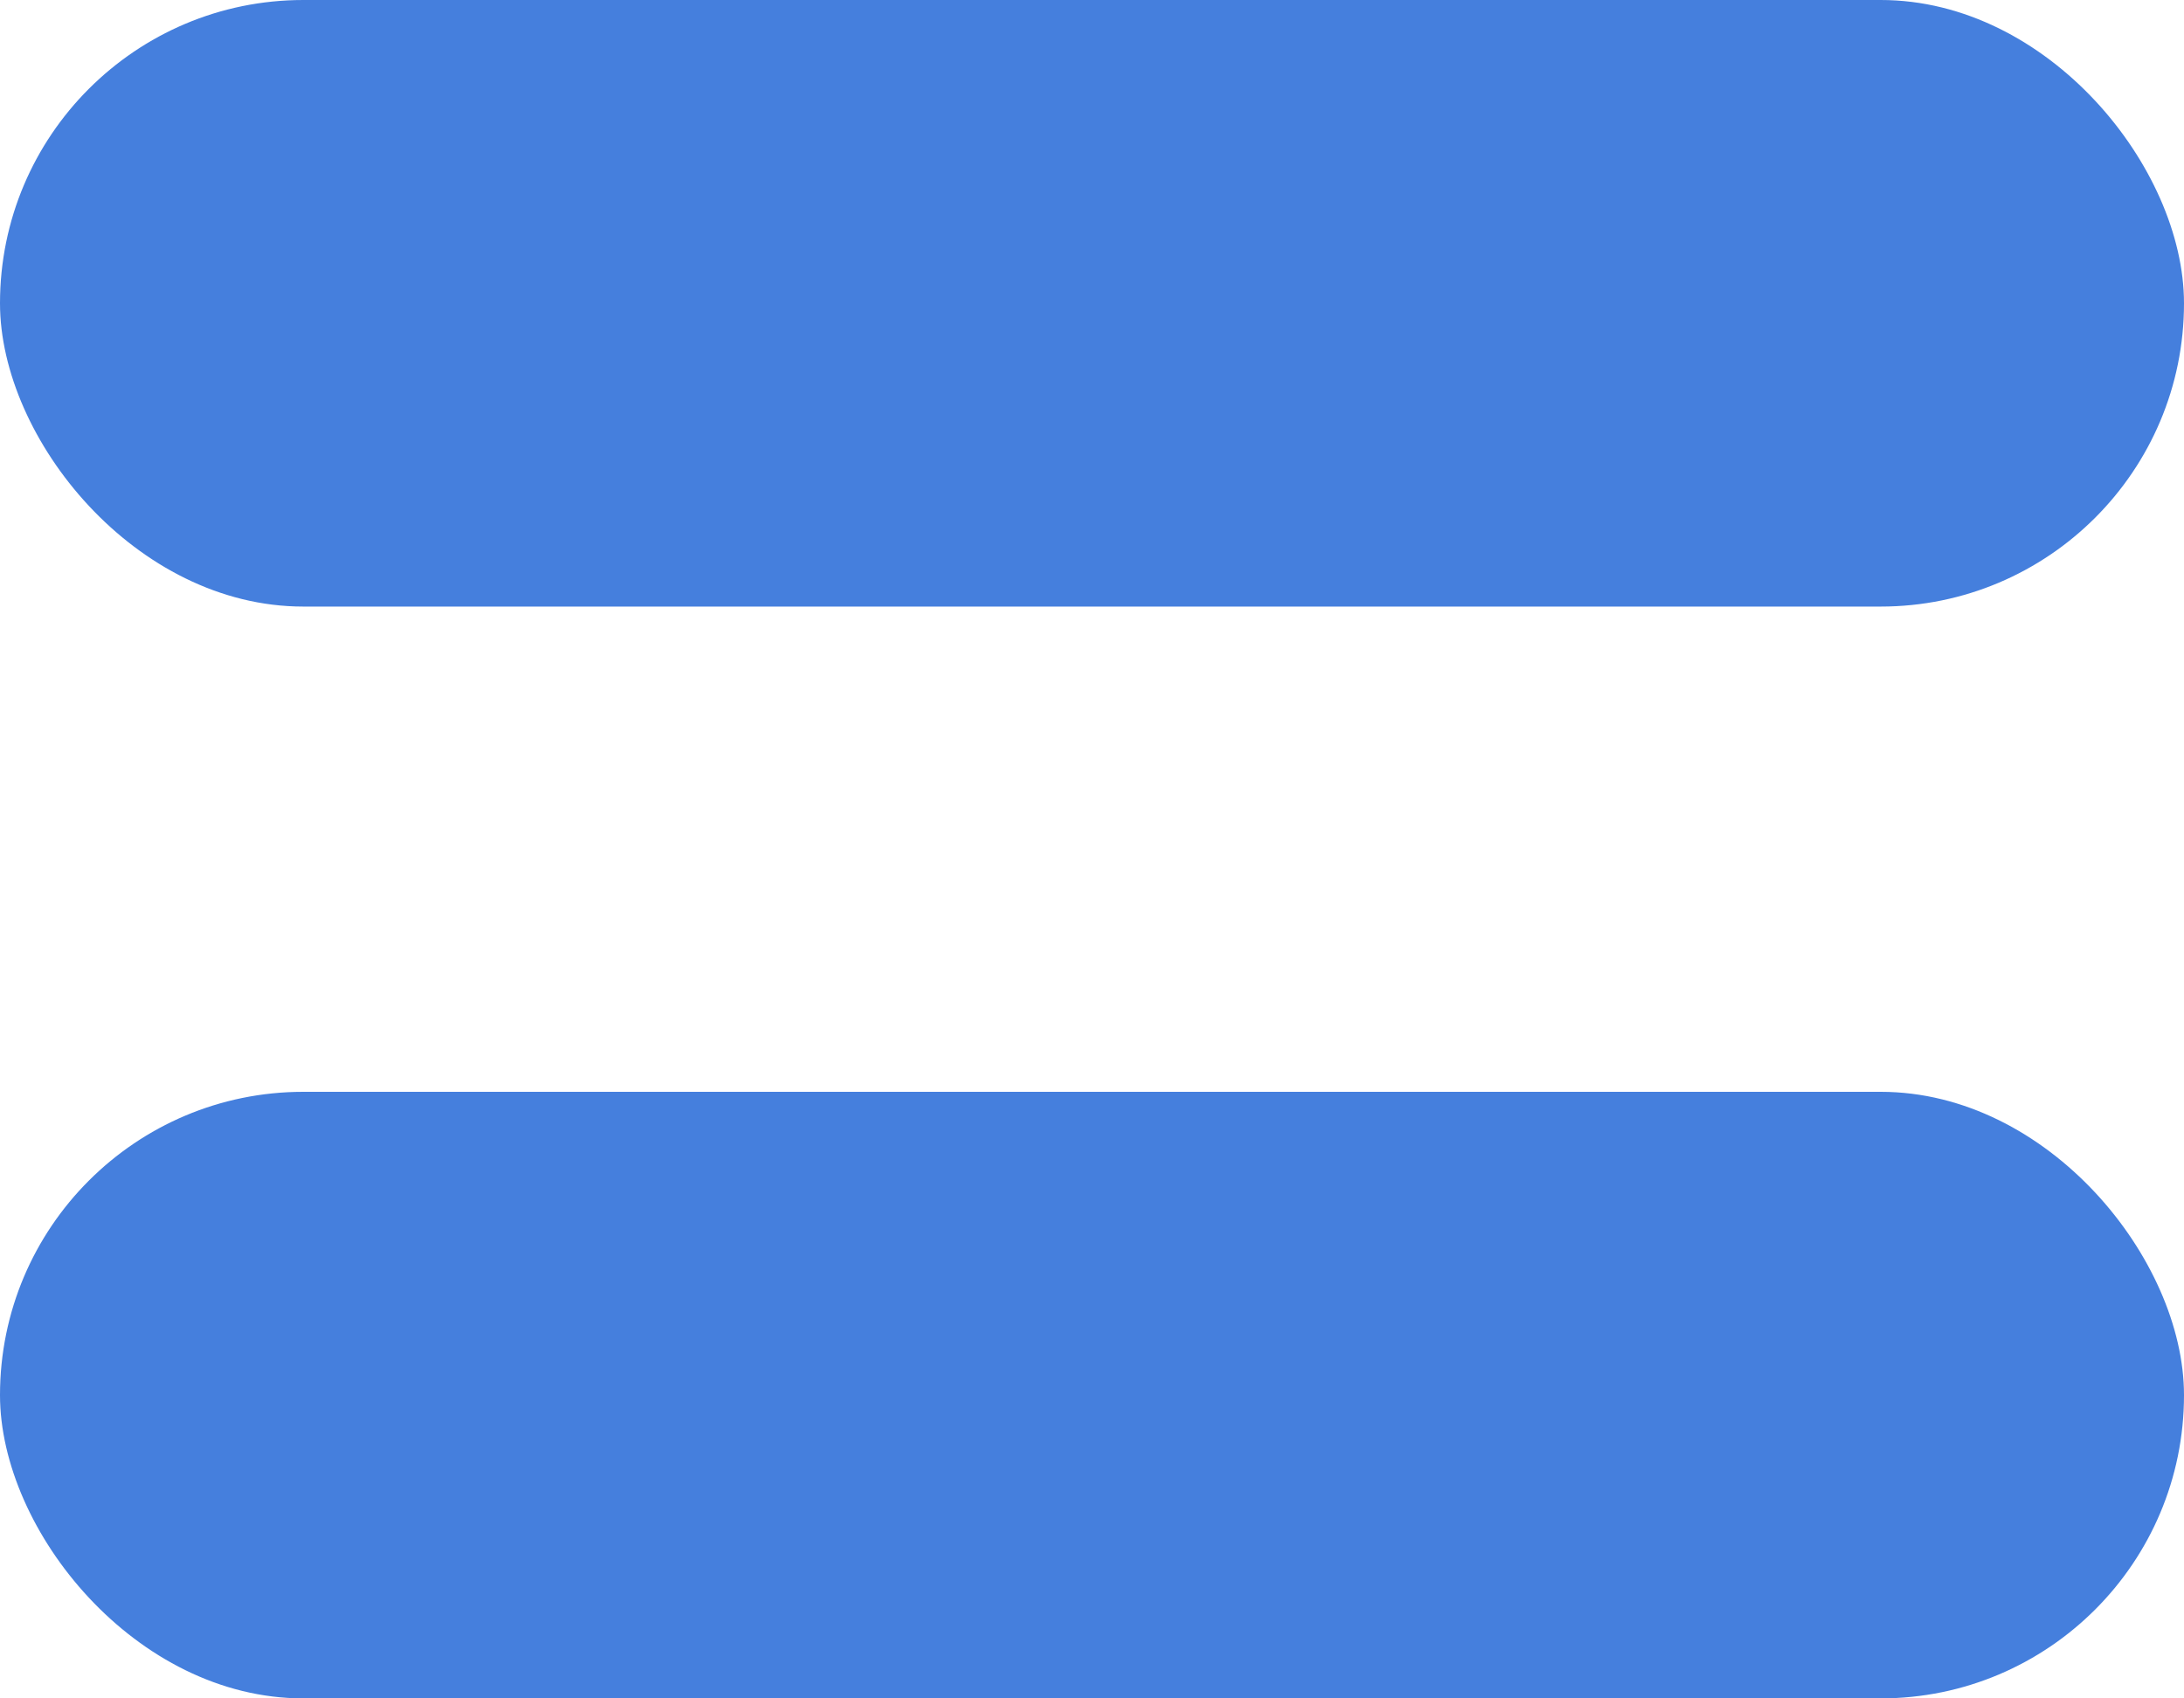<svg xmlns="http://www.w3.org/2000/svg" width="18" height="14" viewBox="0 0 18 14">
  <g id="_2line" data-name="2line" transform="translate(-158 -37)">
    <rect id="사각형_24" data-name="사각형 24" width="18" height="5" rx="2.5" transform="translate(158 37)" fill="#457fdd"/>
    <rect id="사각형_25" data-name="사각형 25" width="18" height="5" rx="2.5" transform="translate(158 46)" fill="#457fdd"/>
  </g>
</svg>
